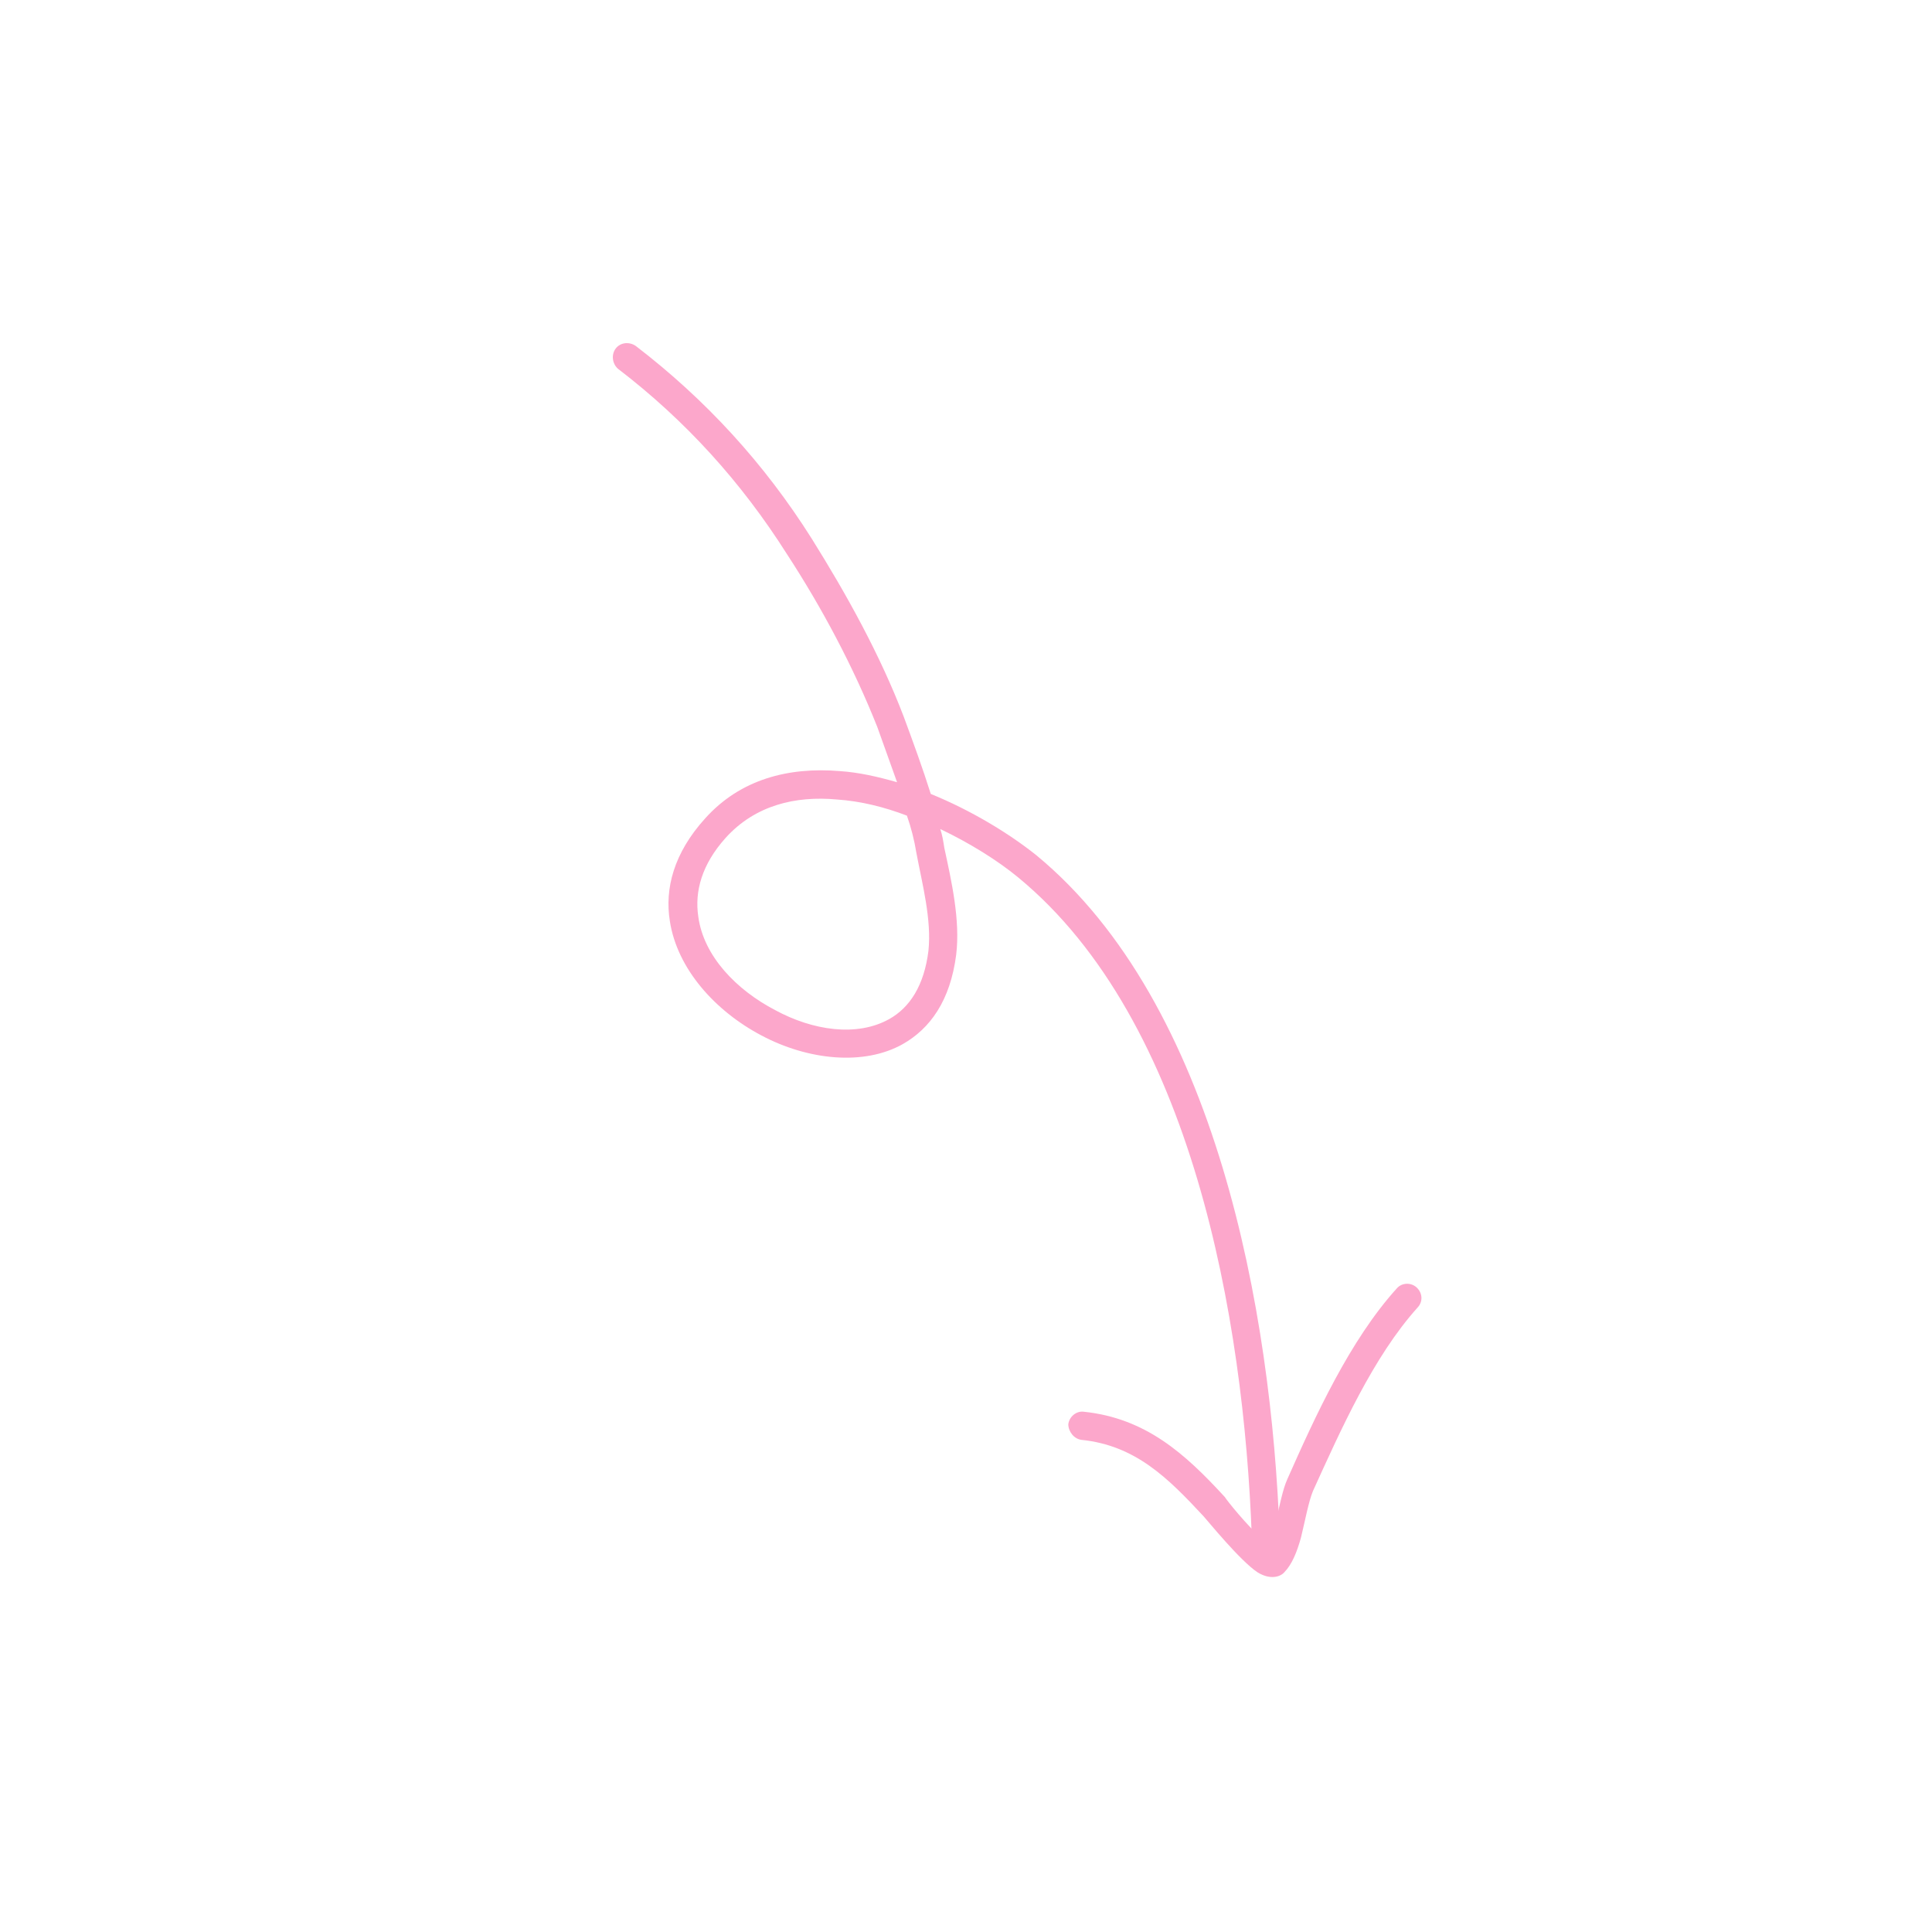 <svg width="78" height="78" viewBox="0 0 78 78" fill="none" xmlns="http://www.w3.org/2000/svg">
<g clip-path="url(#clip0_489_3481)">
<path fill-rule="evenodd" clip-rule="evenodd" d="M37.961 33.47C38.043 33.706 38.083 33.964 38.123 34.223C38.414 35.574 38.773 37.139 38.604 38.544C38.367 40.396 37.552 41.529 36.444 42.155C34.883 43.033 32.63 42.808 30.745 41.806C28.868 40.818 27.337 39.108 27.044 37.187C26.832 35.878 27.201 34.443 28.464 33.047C29.887 31.458 31.832 30.963 33.889 31.13C34.68 31.182 35.435 31.358 36.217 31.58C35.955 30.845 35.69 30.102 35.419 29.351C34.459 26.933 33.188 24.542 31.768 22.366C29.929 19.464 27.675 16.974 24.946 14.886C24.717 14.68 24.672 14.318 24.857 14.072C25.041 13.827 25.397 13.783 25.666 13.966C28.498 16.138 30.858 18.716 32.764 21.735C34.181 24 35.532 26.435 36.489 28.942C36.875 29.986 37.25 31.013 37.578 32.053C39.216 32.721 40.727 33.641 41.836 34.525C49.108 40.521 51.338 52.963 51.664 62.013C51.682 62.326 51.449 62.583 51.13 62.596C50.811 62.609 50.556 62.356 50.538 62.042C50.218 53.286 48.148 41.216 41.1 35.418C40.27 34.736 39.163 34.044 37.961 33.47ZM36.614 32.929C36.785 33.413 36.913 33.917 36.999 34.444C37.235 35.701 37.617 37.116 37.483 38.392C37.309 39.787 36.731 40.674 35.91 41.137C34.596 41.878 32.804 41.601 31.296 40.781C29.739 39.97 28.408 38.608 28.192 37.008C28.038 35.986 28.335 34.898 29.295 33.828C30.491 32.504 32.122 32.124 33.789 32.278C34.752 32.343 35.707 32.583 36.614 32.929Z" fill="#FCA7CB"/>
<path fill-rule="evenodd" clip-rule="evenodd" d="M51.219 62.371C51.34 62.109 51.419 61.776 51.499 61.442C51.667 60.791 51.781 60.139 51.973 59.718C53.108 57.159 54.501 54.104 56.396 52.012C56.592 51.786 56.961 51.764 57.193 51.978C57.425 52.192 57.465 52.543 57.228 52.793C55.438 54.784 54.137 57.715 53.009 60.193C52.827 60.633 52.685 61.422 52.522 62.084C52.363 62.656 52.162 63.156 51.855 63.473C51.693 63.664 51.279 63.795 50.768 63.477C50.066 63.014 48.735 61.37 48.593 61.218C47.161 59.679 45.851 58.354 43.653 58.13C43.356 58.086 43.135 57.798 43.13 57.506C43.165 57.19 43.464 56.952 43.761 56.996C46.254 57.26 47.834 58.678 49.451 60.441C49.526 60.57 50.313 61.557 50.992 62.167C51.08 62.225 51.132 62.314 51.219 62.371Z" fill="#FCA7CB"/>
</g>
<defs>
<clipPath id="clip0_489_3481">
<rect width="56.474" height="56.474" fill="white" transform="matrix(0.866 -0.5 -0.5 -0.866 28.236 77.145)"/>
</clipPath>
</defs>
</svg>
